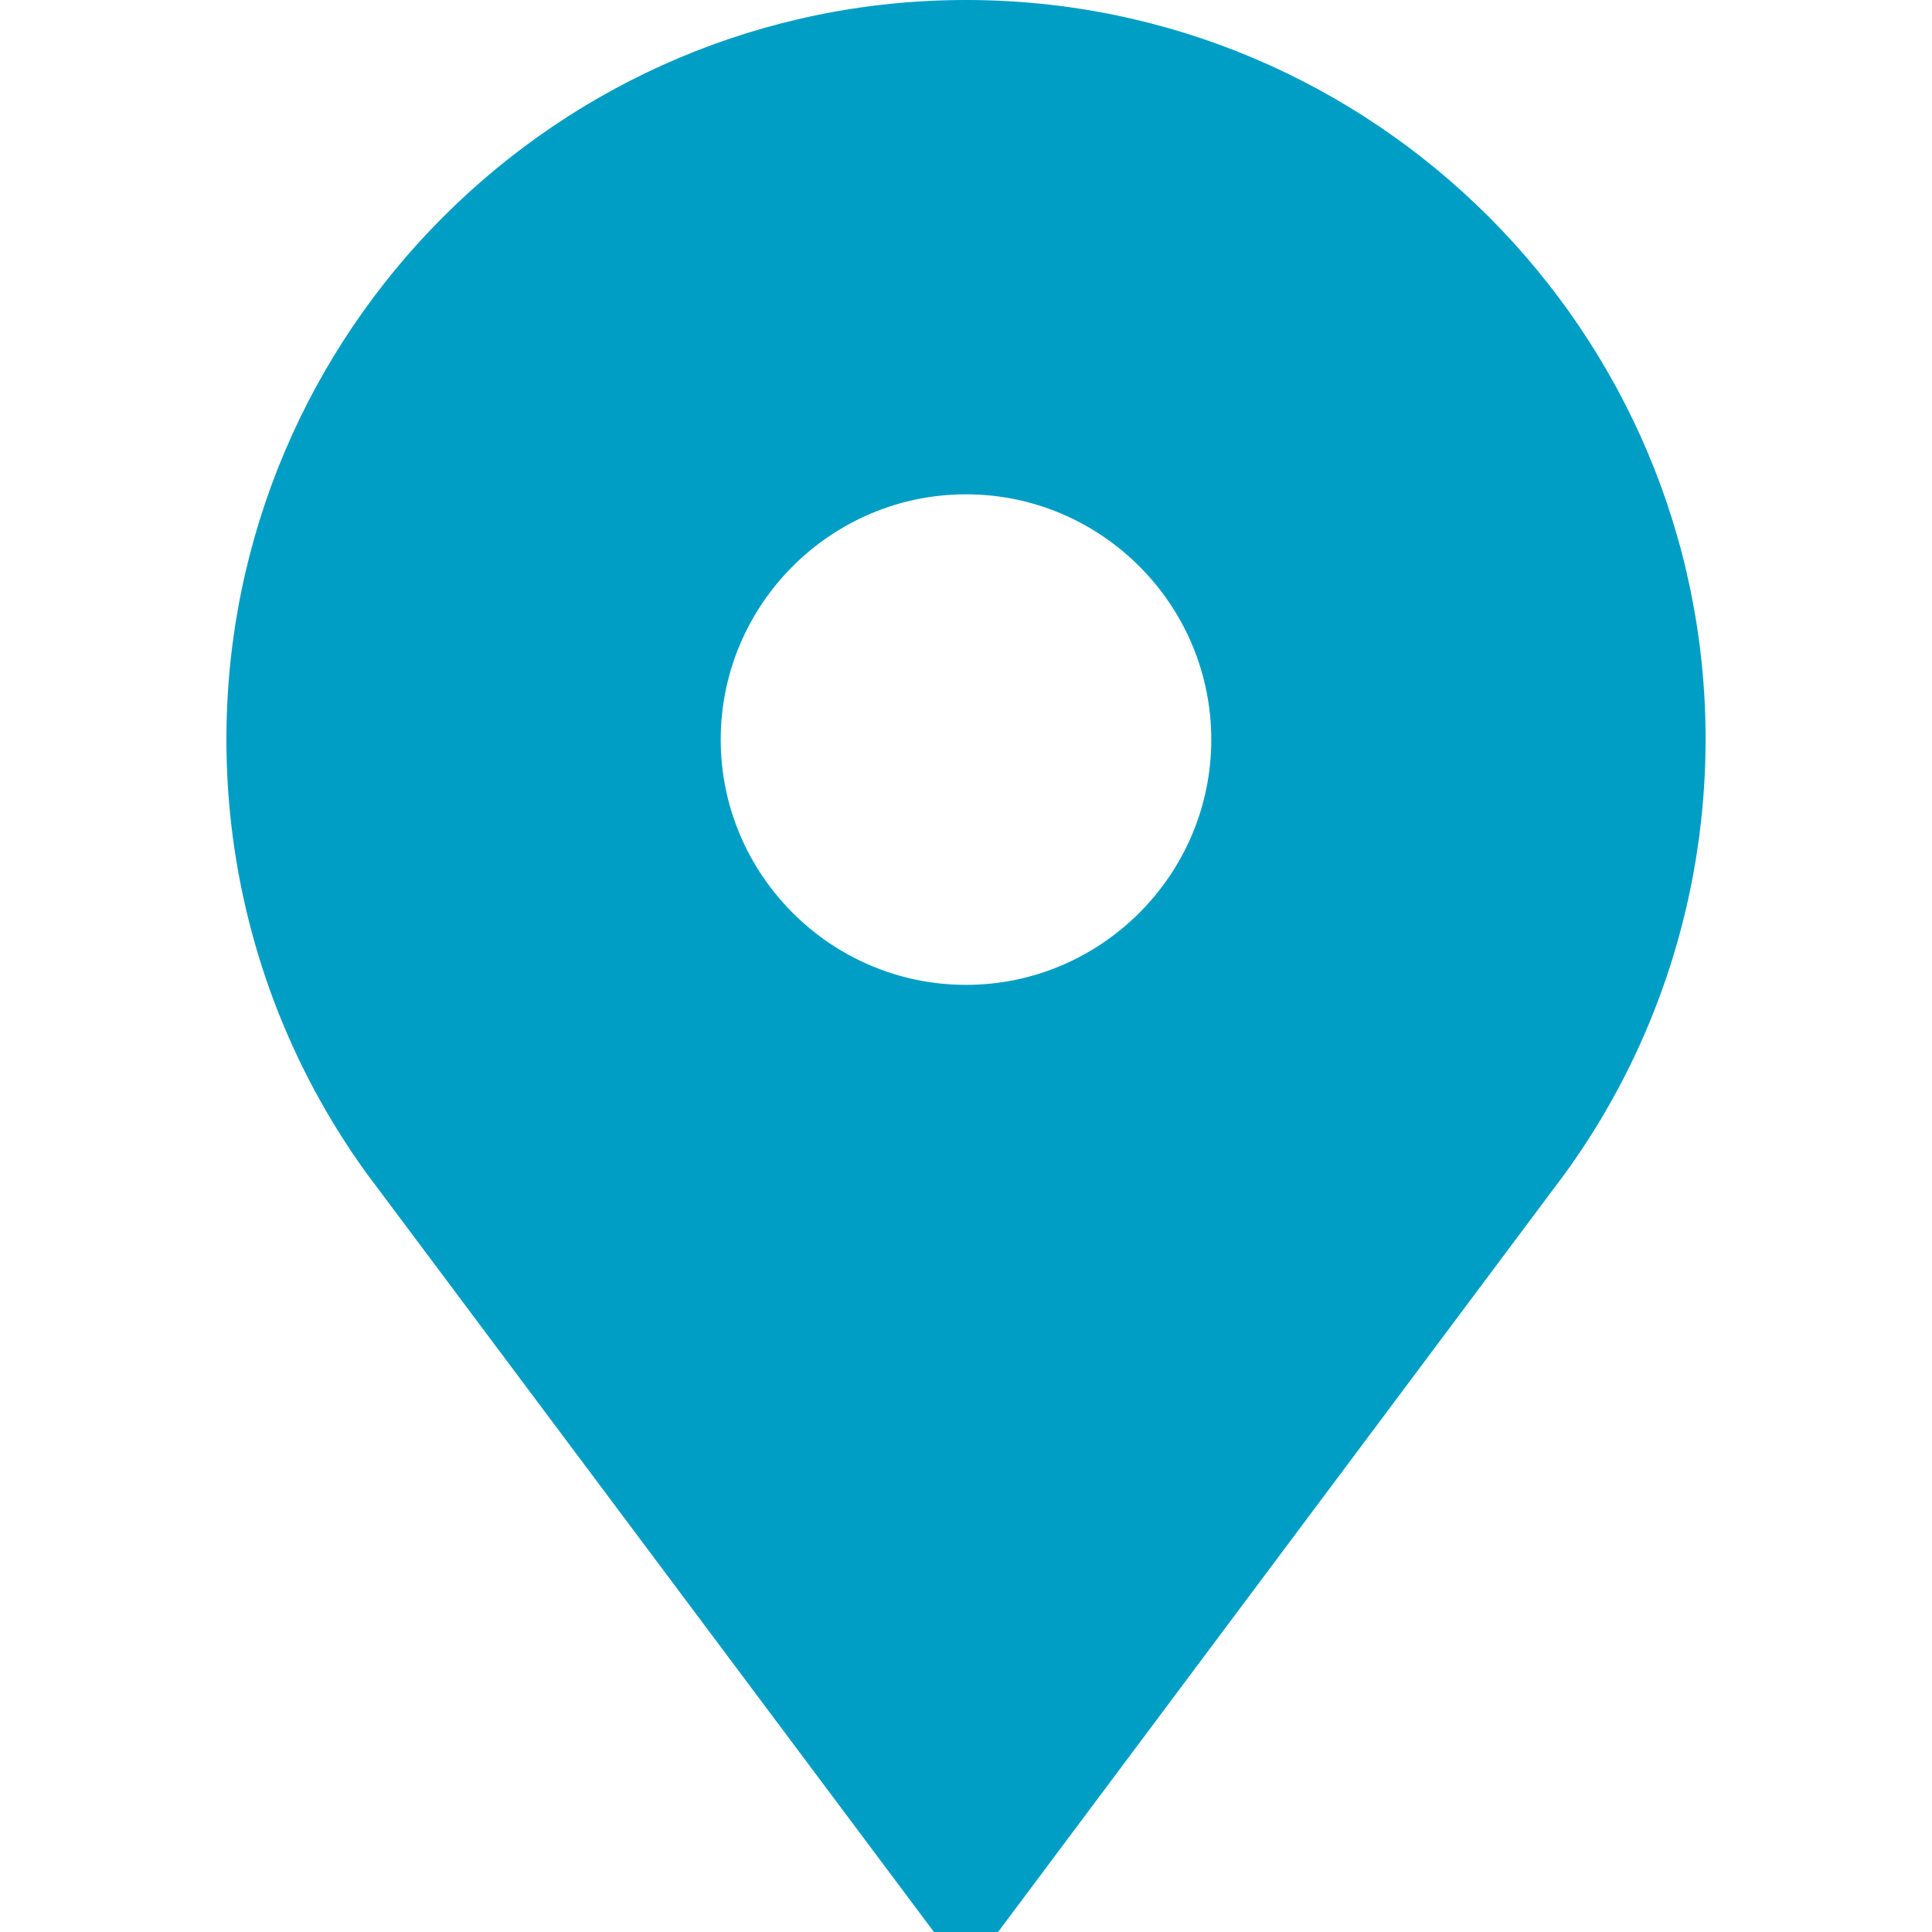 <?xml version="1.0" encoding="utf-8"?>
<!-- Generator: Adobe Illustrator 24.0.2, SVG Export Plug-In . SVG Version: 6.00 Build 0)  -->
<svg version="1.1" id="Layer_1" xmlns="http://www.w3.org/2000/svg" xmlns:xlink="http://www.w3.org/1999/xlink" x="0px" y="0px"
	 viewBox="0 0 512 512" style="enable-background:new 0 0 512 512;" xml:space="preserve">
<style type="text/css">
	.st0{fill:#009EC5;}
</style>
<g>
	<g>
		<path class="st0" d="M256,0C147.9,0,60,87.9,60,196c0,34.6,9.1,68.6,26.4,98.4c4,6.9,8.5,13.7,13.4,20.1L247.5,512h17l147.7-197.6
			c4.9-6.4,9.4-13.2,13.4-20.1c17.3-29.8,26.4-63.8,26.4-98.4C452,87.9,364.1,0,256,0z M256,261c-35.8,0-65-29.2-65-65
			s29.2-65,65-65s65,29.2,65,65S291.8,261,256,261z"/>
	</g>
</g>
</svg>
